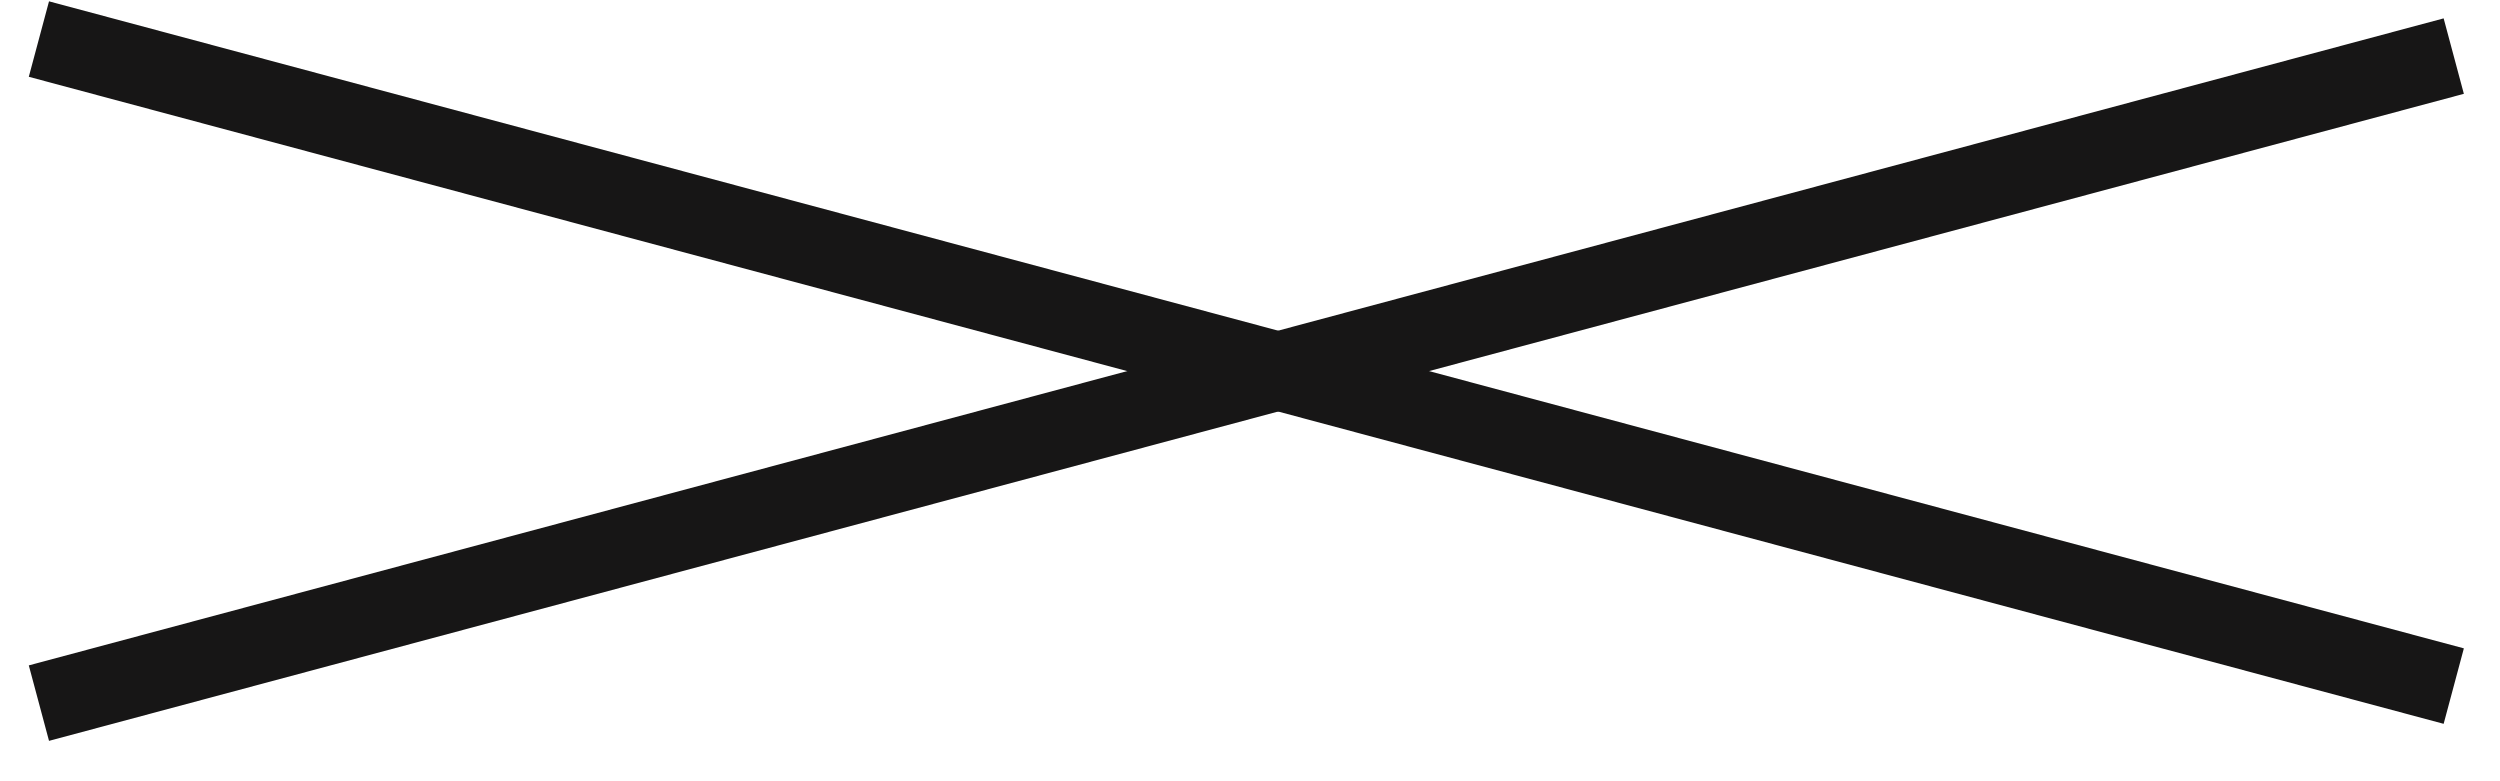 <?xml version="1.0" encoding="UTF-8"?> <svg xmlns="http://www.w3.org/2000/svg" width="32" height="10" viewBox="0 0 32 10" fill="none"><path d="M0.498 0.5L31.408 8.782" stroke="#171616"></path><path d="M0.498 9L31.408 0.718" stroke="#171616"></path></svg> 